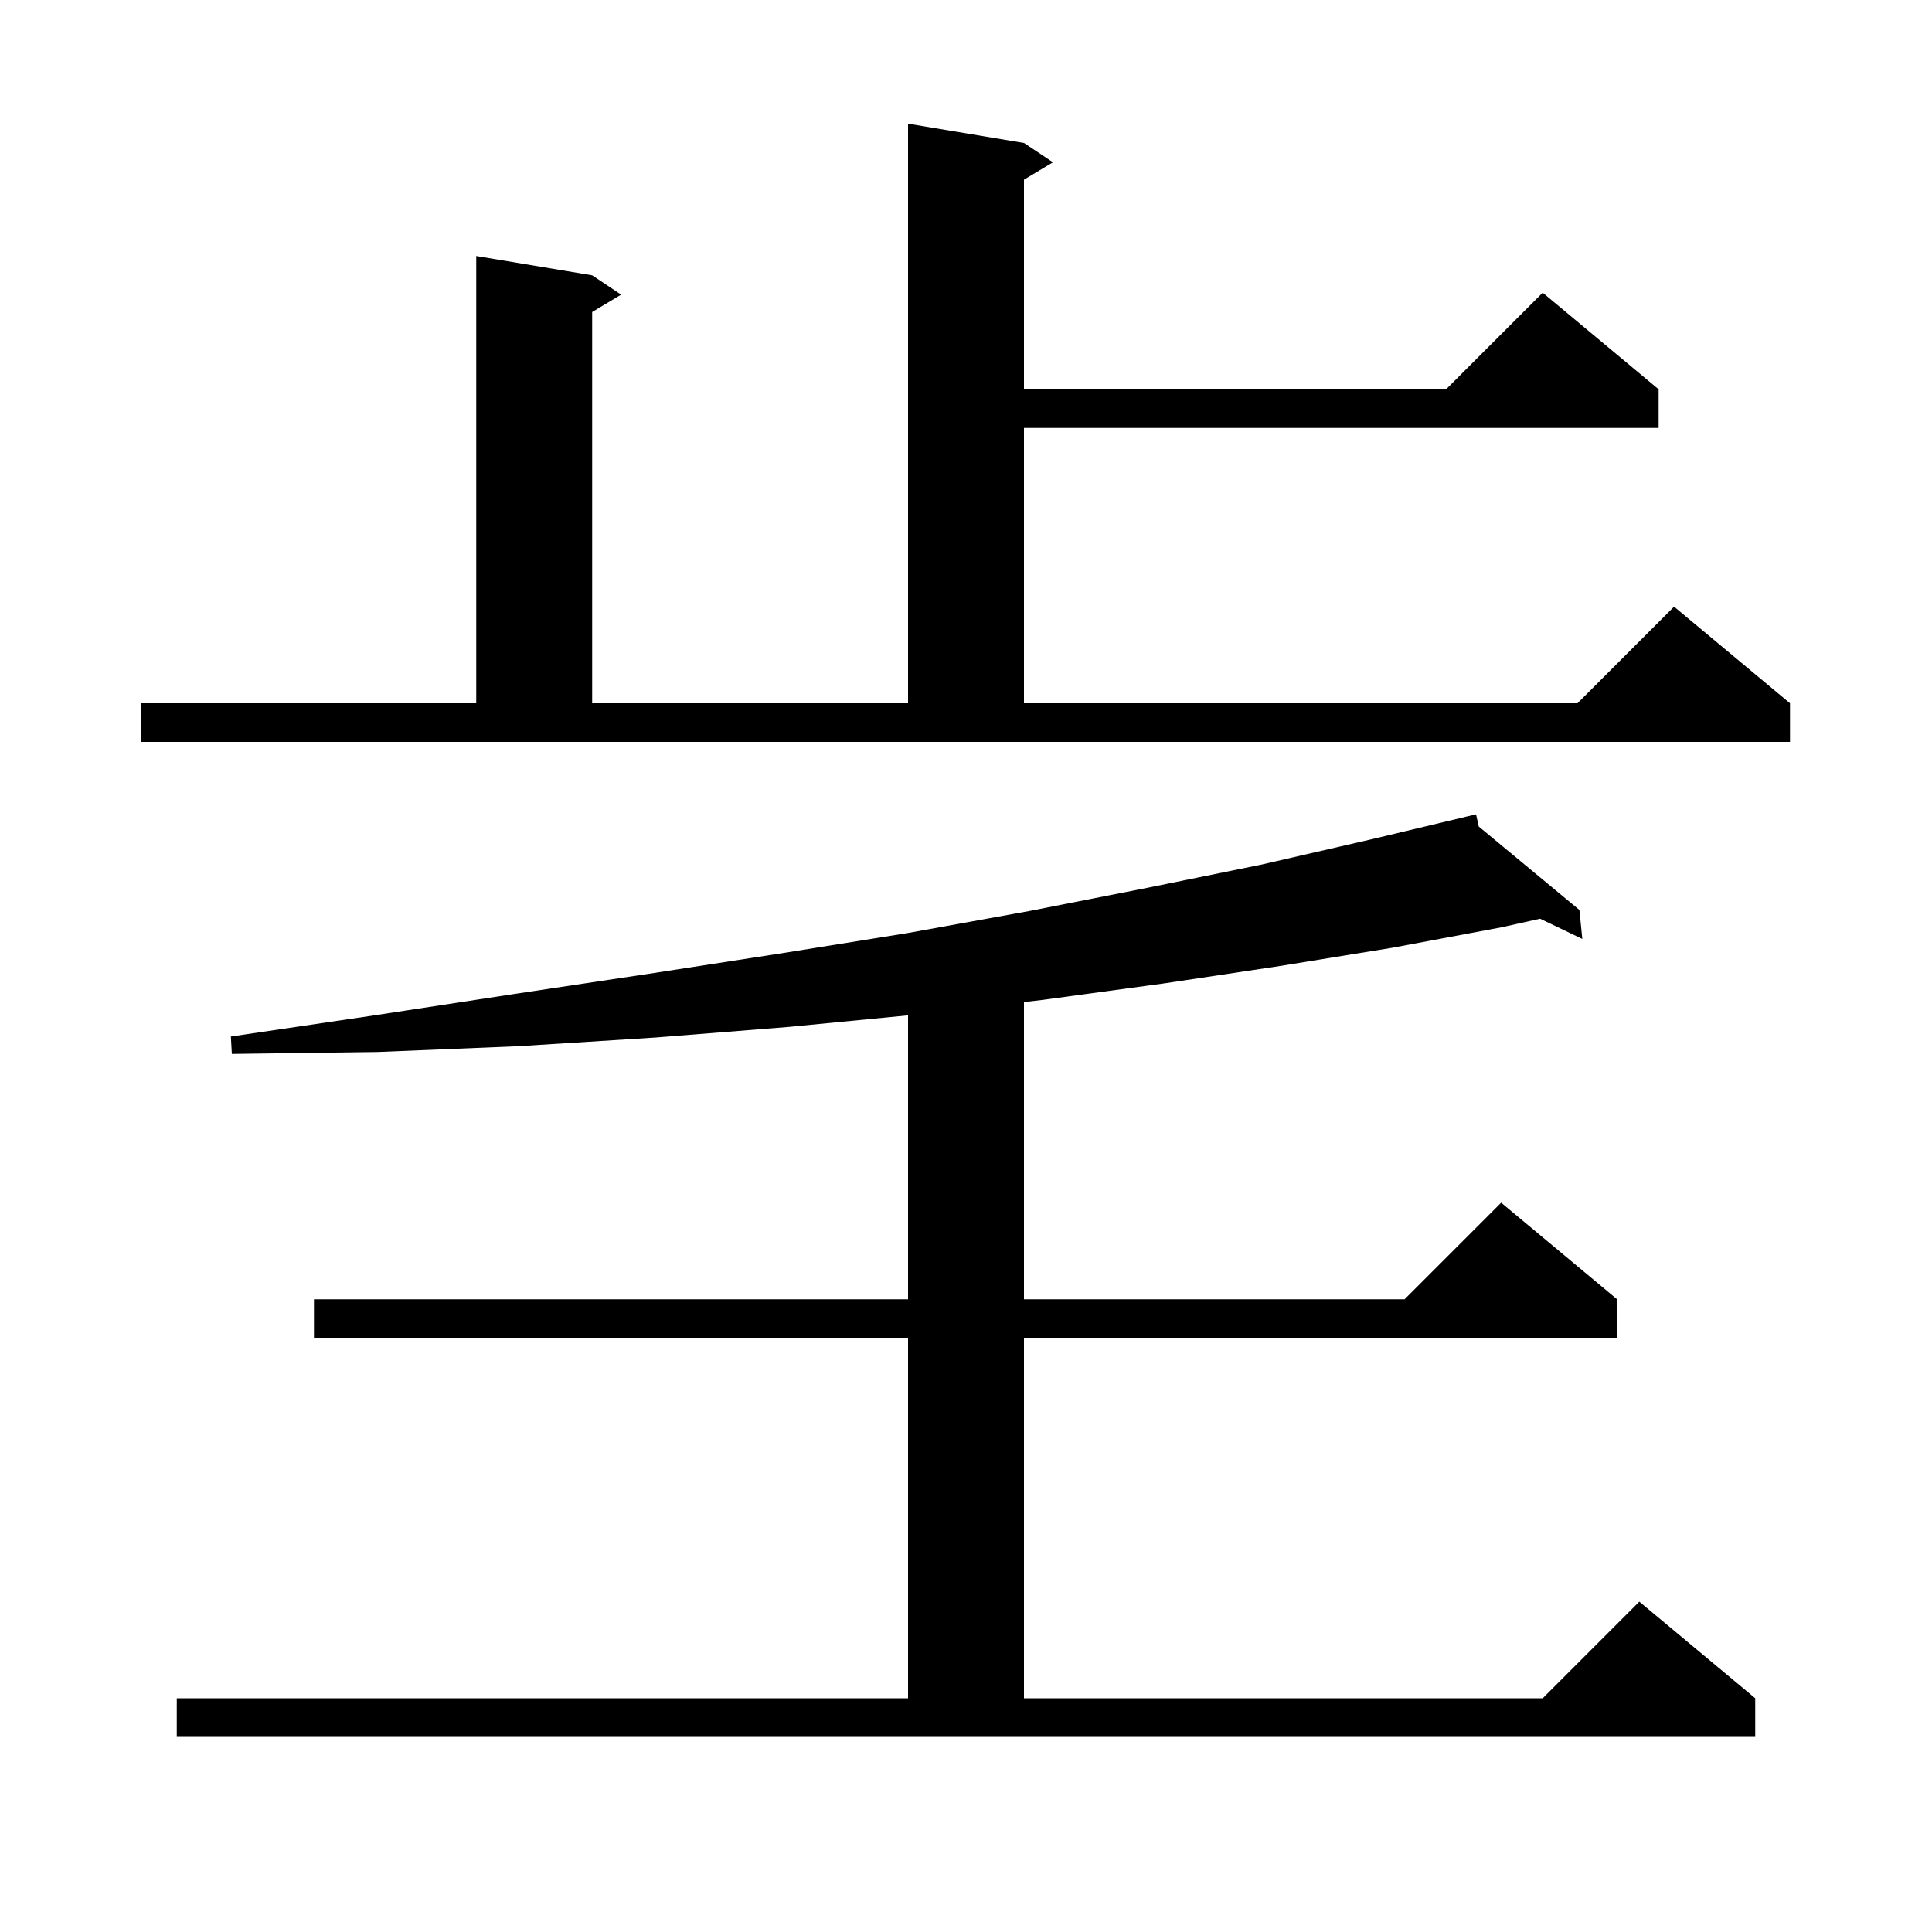 <svg xmlns="http://www.w3.org/2000/svg" xmlns:xlink="http://www.w3.org/1999/xlink" version="1.1" baseProfile="full" viewBox="0 0 200 200" width="200" height="200"><g fill="currentColor"><path d="M 18.3 175.8 L 94.0 175.8 L 94.0 138.5 L 32.5 138.5 L 32.5 134.5 L 94.0 134.5 L 94.0 105.107 L 81.7 106.3 L 67.9 107.4 L 53.7 108.3 L 39.1 108.9 L 24.0 109.1 L 23.9 107.3 L 38.8 105.1 L 53.2 102.9 L 67.2 100.8 L 80.8 98.7 L 93.9 96.6 L 106.6 94.3 L 118.8 91.9 L 130.6 89.5 L 141.9 86.9 L 151.811 84.536 L 151.8 84.5 L 151.836 84.53 L 152.8 84.3 L 153.08 85.561 L 163.5 94.2 L 163.8 97.2 L 159.43 95.105 L 155.4 96.0 L 144.2 98.1 L 132.5 100.0 L 120.5 101.8 L 108.0 103.5 L 106.0 103.733 L 106.0 134.5 L 145.4 134.5 L 155.4 124.5 L 167.4 134.5 L 167.4 138.5 L 106.0 138.5 L 106.0 175.8 L 159.7 175.8 L 169.7 165.8 L 181.7 175.8 L 181.7 179.8 L 18.3 179.8 Z M 14.6 72.8 L 49.3 72.8 L 49.3 26.5 L 61.3 28.5 L 64.3 30.5 L 61.3 32.3 L 61.3 72.8 L 94.0 72.8 L 94.0 12.8 L 106.0 14.8 L 109.0 16.8 L 106.0 18.6 L 106.0 40.3 L 149.7 40.3 L 159.7 30.3 L 171.7 40.3 L 171.7 44.3 L 106.0 44.3 L 106.0 72.8 L 163.3 72.8 L 173.3 62.8 L 185.3 72.8 L 185.3 76.8 L 14.6 76.8 Z "/></g></svg>